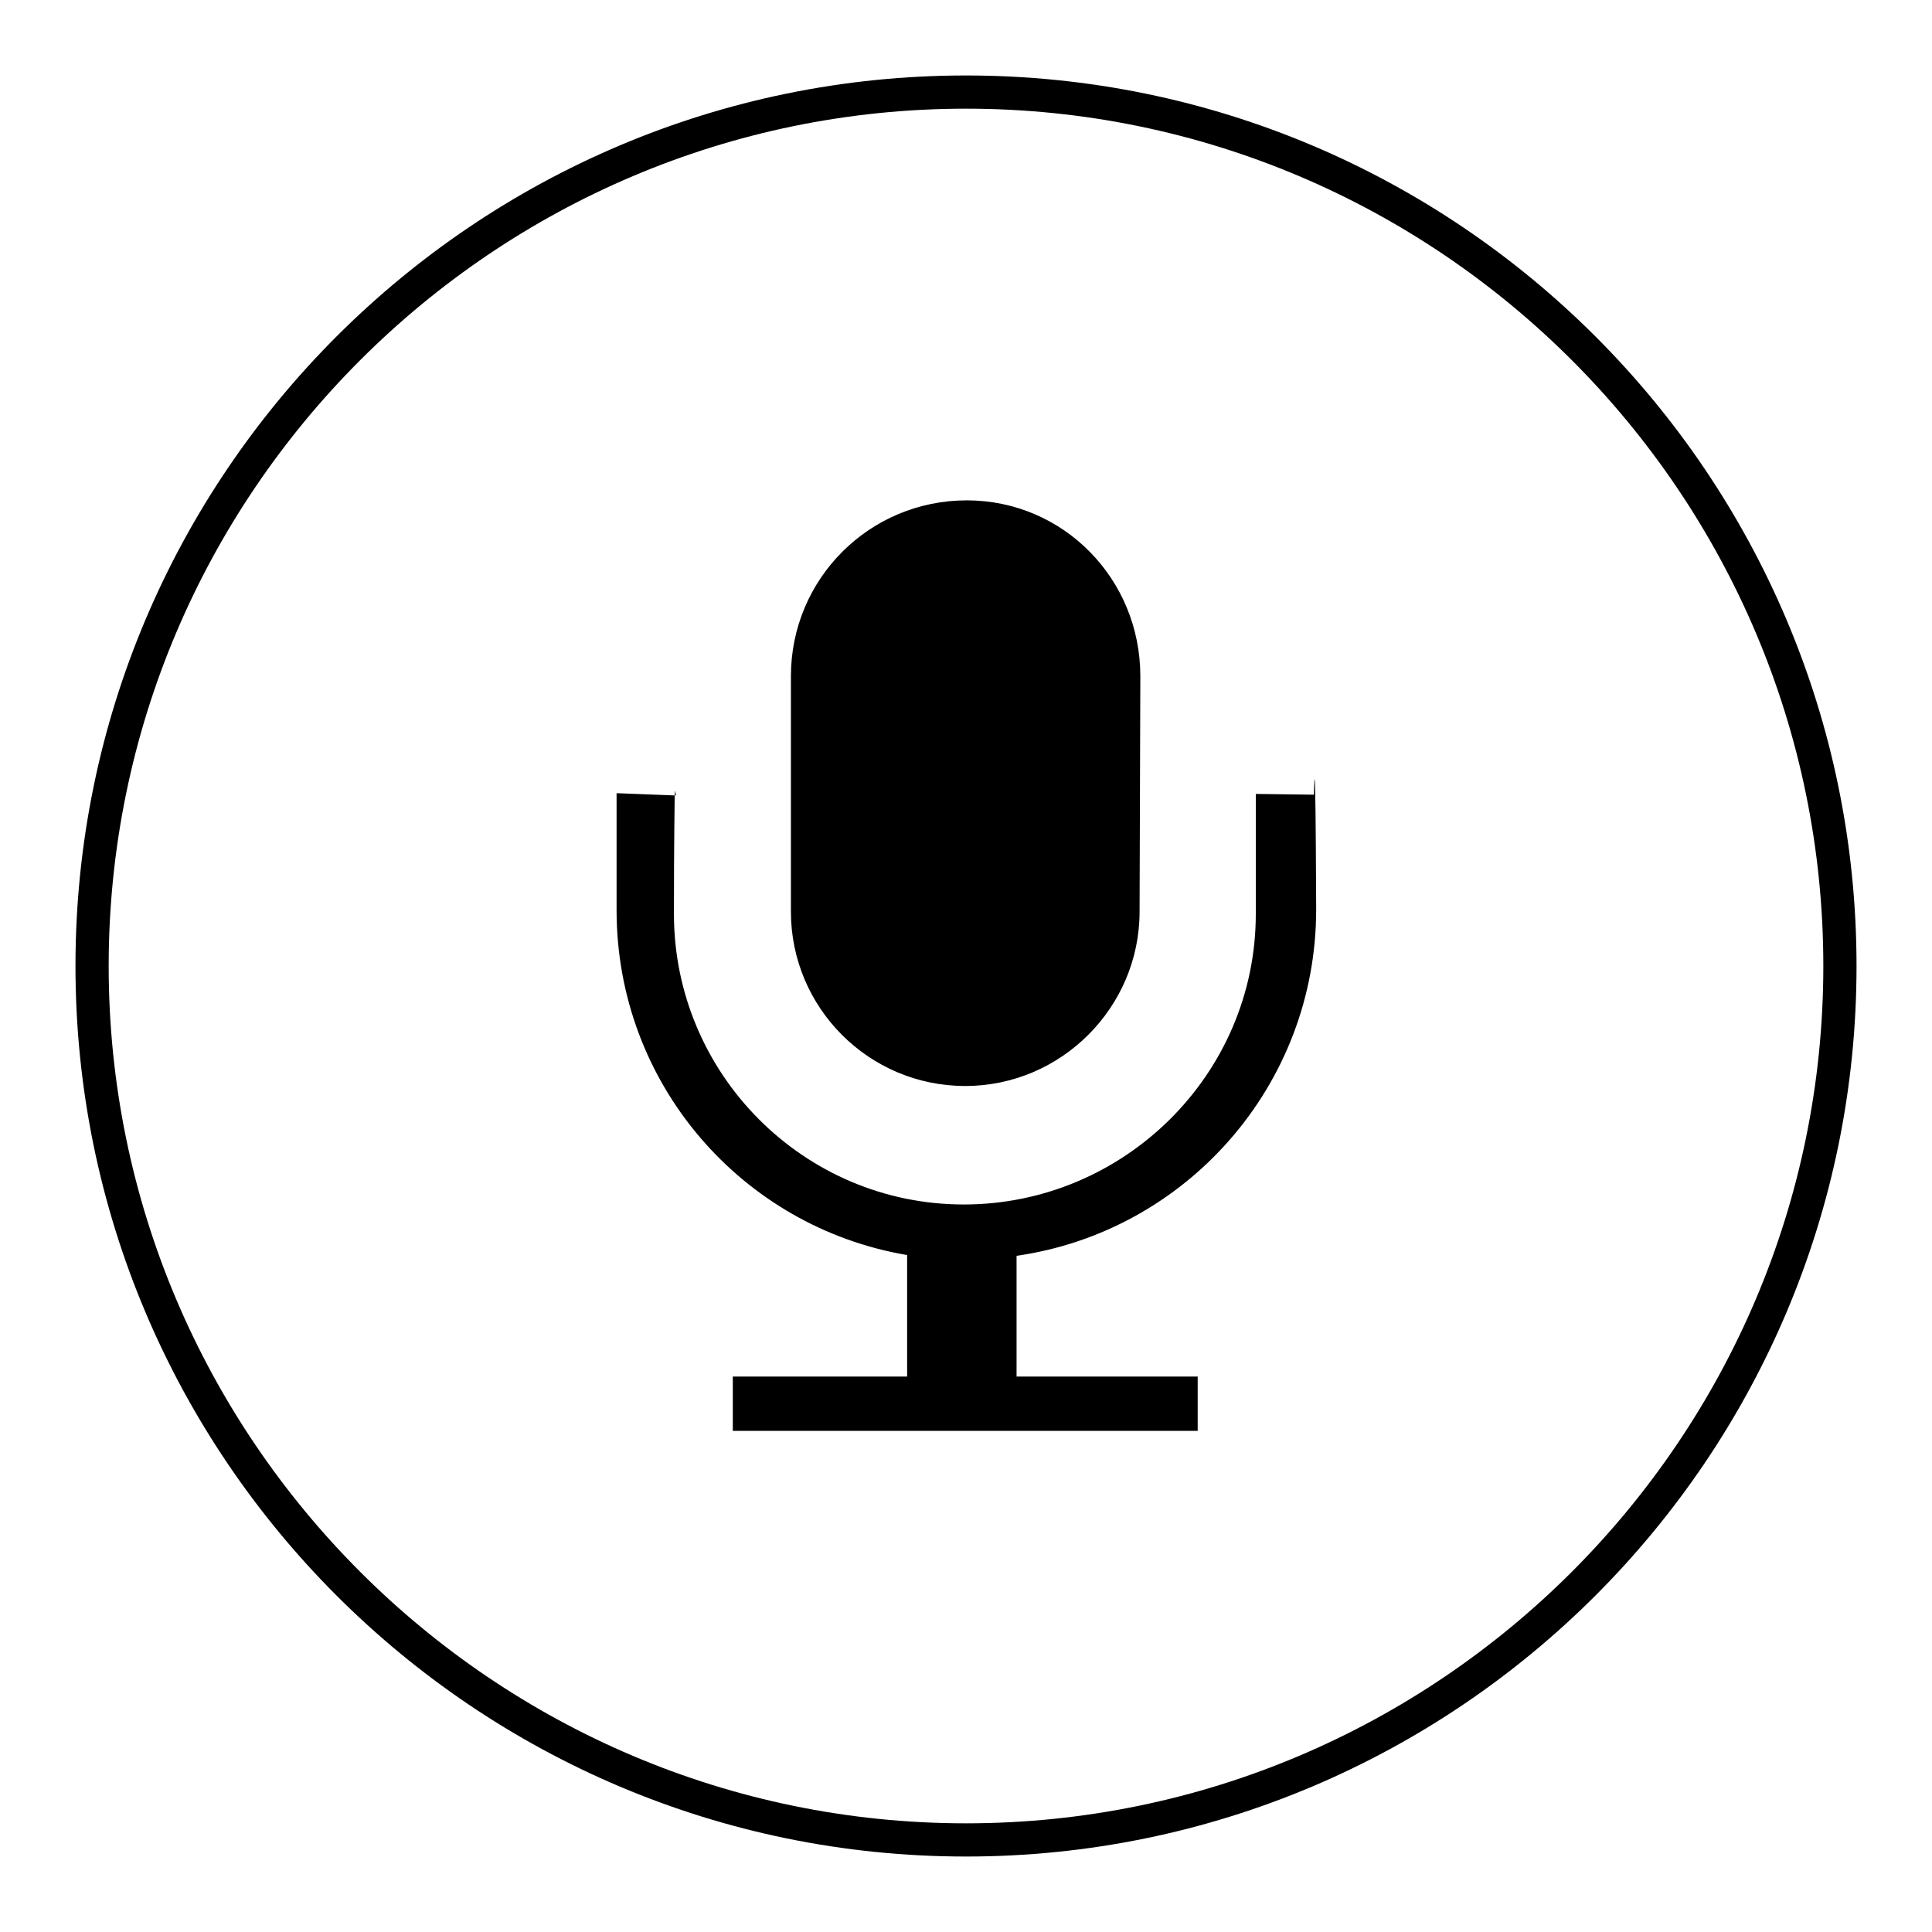 <?xml version="1.0" encoding="utf-8"?>
<!-- Svg Vector Icons : http://www.onlinewebfonts.com/icon -->
<!DOCTYPE svg PUBLIC "-//W3C//DTD SVG 1.1//EN" "http://www.w3.org/Graphics/SVG/1.1/DTD/svg11.dtd">
<svg version="1.1" xmlns="http://www.w3.org/2000/svg" xmlns:xlink="http://www.w3.org/1999/xlink" x="0px" y="0px" viewBox="0 0 256 256" enable-background="new 0 0 256 256" xml:space="preserve">
<g> <path fill="#000000" d="M128,10C62.9,10,10,62.9,10,128c0,65.1,52.9,118,118,118c65.1,0,118-52.9,118-118C246,62.9,193.1,10,128,10 z M128,241.6c-62.6,0-113.6-51-113.6-113.6c0-62.6,51-113.6,113.6-113.6c62.6,0,113.6,51,113.6,113.6 C241.6,190.6,190.6,241.6,128,241.6z M127.9,143.9c12.7,0,23.1-10.4,23.1-23.1l0.1-31.2c0-12.9-10.2-23.3-23-23.3 c-12.9,0-23.3,10.4-23.3,23.3v31.2C104.8,133.5,115.1,143.9,127.9,143.9z M89.4,105.4l0.2,0C89.5,105.5,89.4,104,89.4,105.4z  M174.1,105.3l-7.7-0.1c0,0,0-5.4,0,15.9c0,21.3-17.5,38.5-38.7,38.5c-21.2,0-38.4-17.3-38.4-38.5c0-10.3,0.1-14.3,0.1-15.7 l-7.7-0.3c0,2.2,0,6.8,0,15.5c0,23,16.6,42,38.5,45.7v16.1H97.1v7.2h61.6v-7.2h-24v-16c22.4-3.2,39.7-22.5,39.7-45.9 C174.3,95,174.1,105.3,174.1,105.3z"/></g>
</svg>